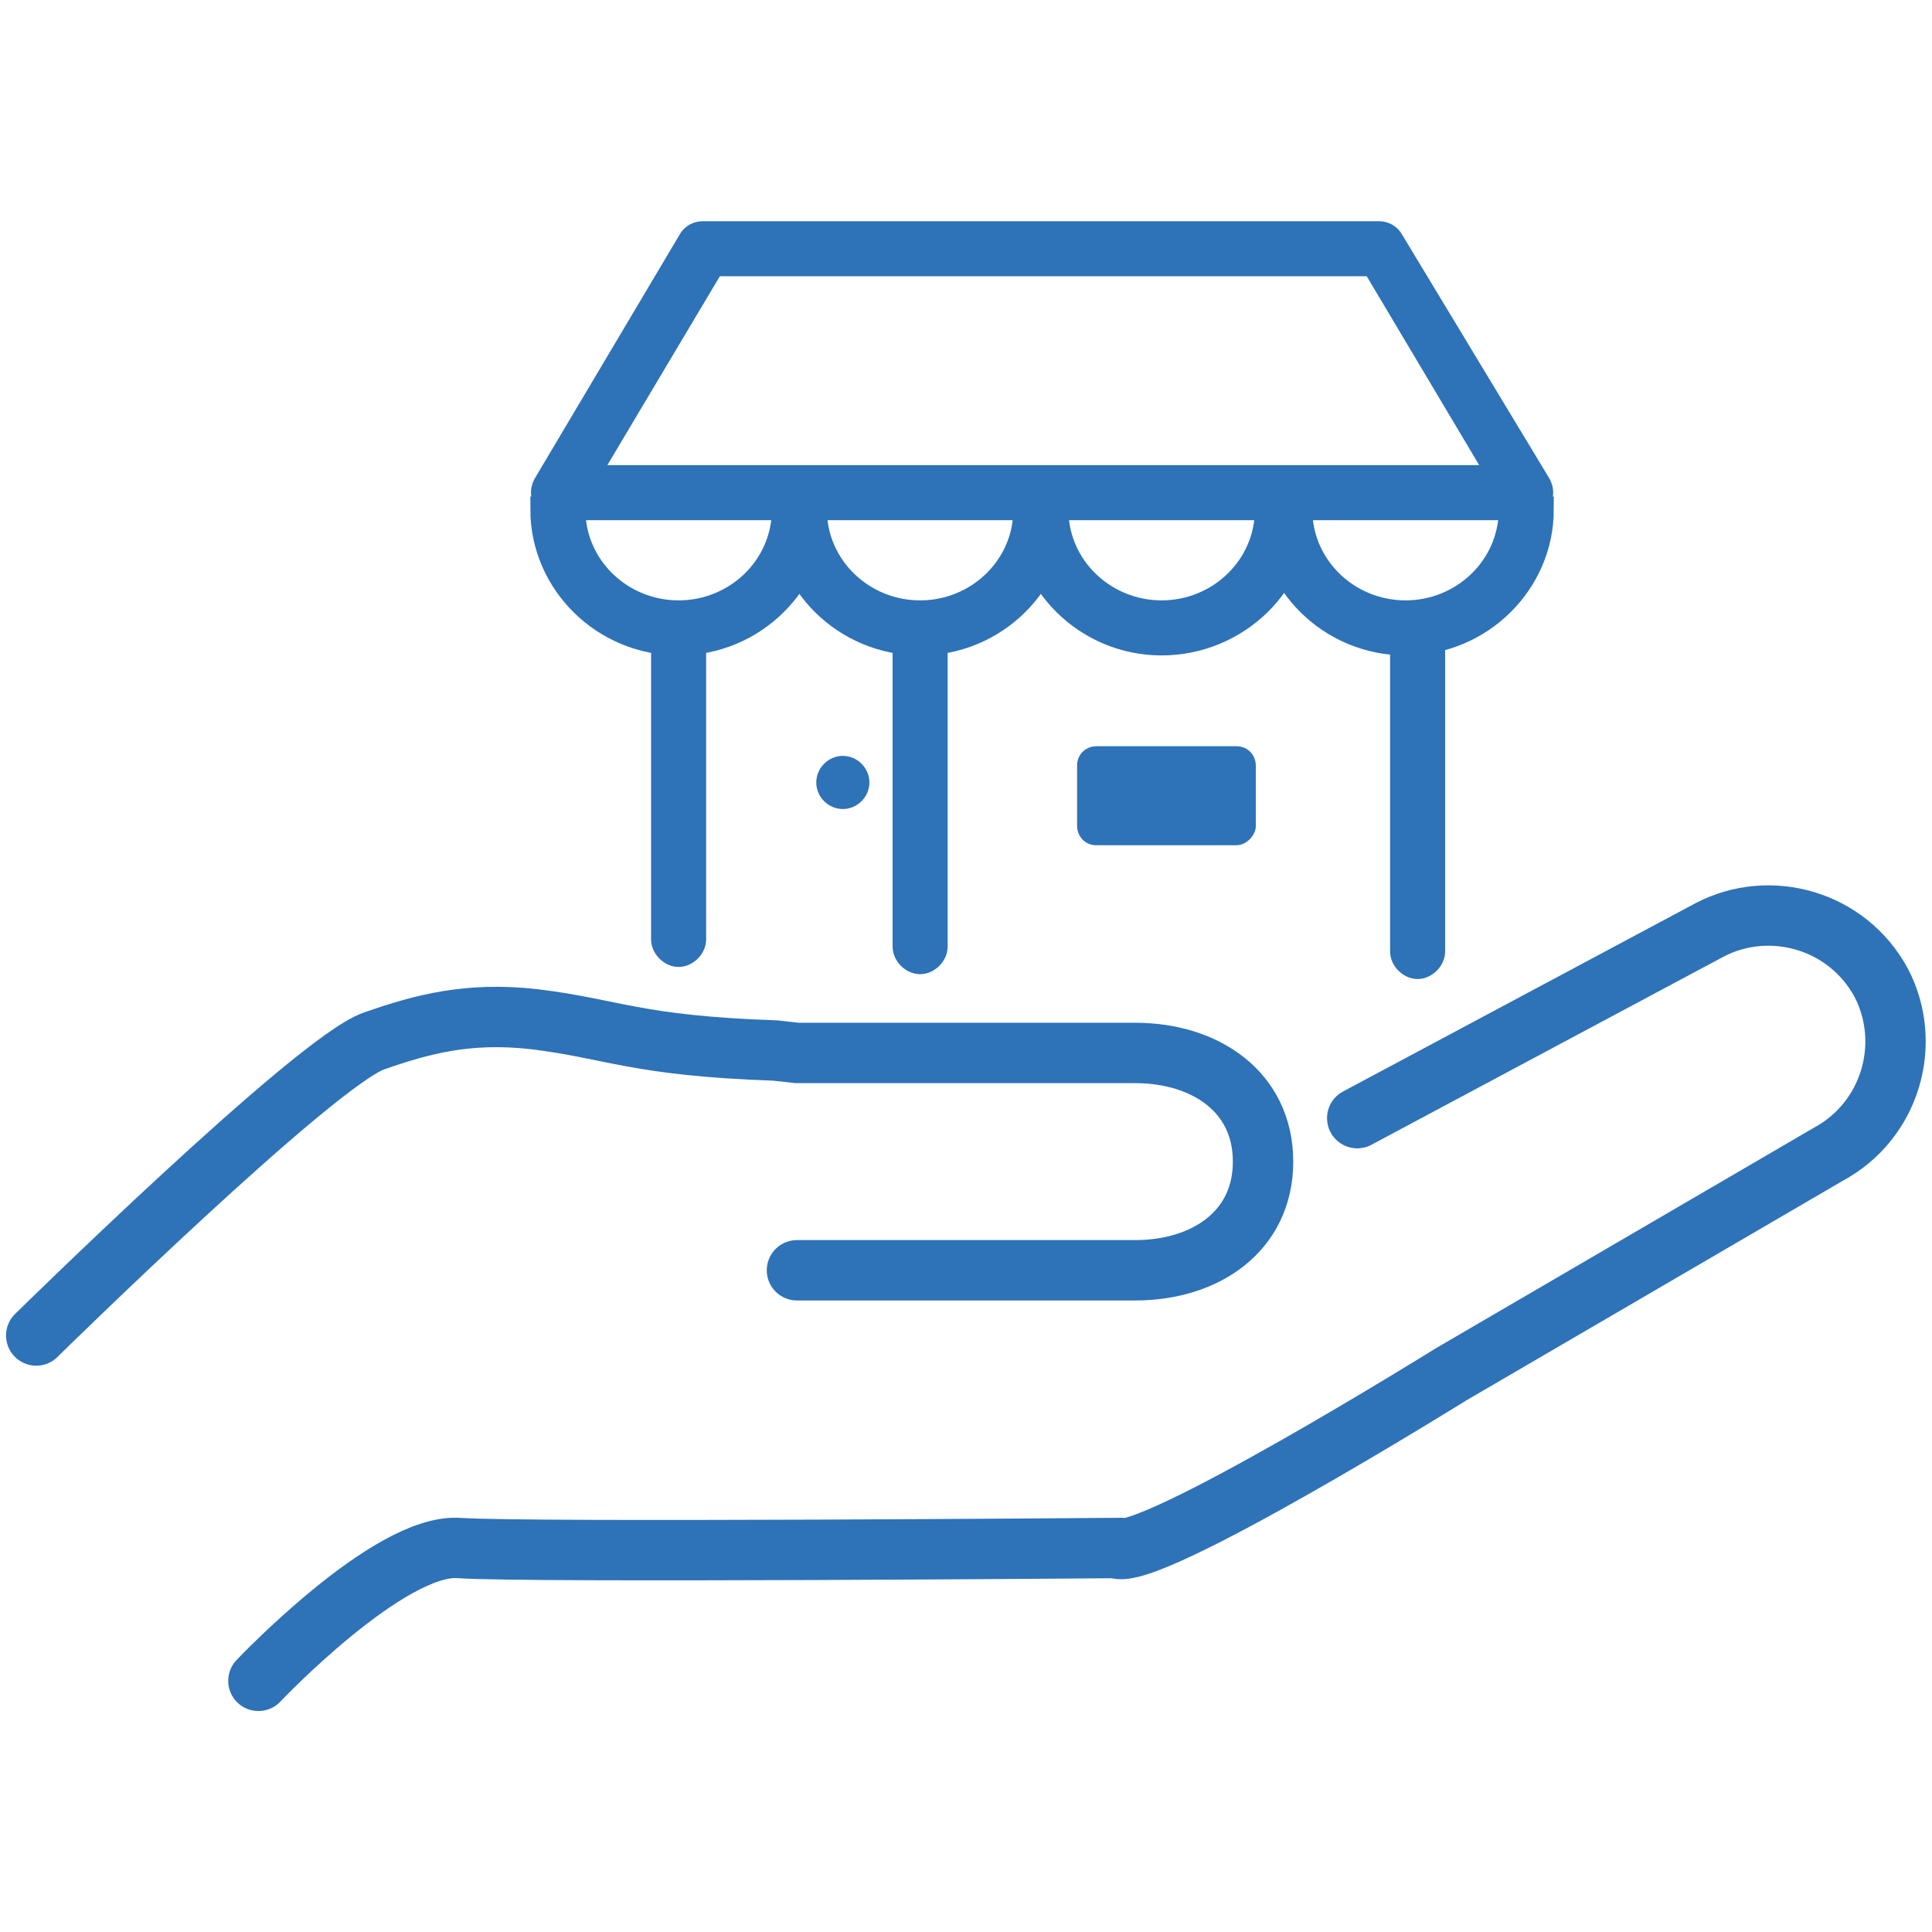 <?xml version="1.0" encoding="utf-8"?>
<!-- Generator: Adobe Illustrator 24.3.0, SVG Export Plug-In . SVG Version: 6.00 Build 0)  -->
<svg version="1.1" id="Layer_1" xmlns="http://www.w3.org/2000/svg" xmlns:xlink="http://www.w3.org/1999/xlink" x="0px" y="0px"
	 viewBox="0 0 80 80" style="enable-background:new 0 0 80 80;" xml:space="preserve">
<style type="text/css">
	.st0{fill:none;stroke:#2E72B8;stroke-width:2.5;stroke-linecap:round;stroke-miterlimit:10;}
	.st1{fill:#2E72B8;stroke:#2E72B8;stroke-width:1.079;stroke-miterlimit:10;}
	.st2{fill:#2E72B8;}
</style>
<g>
	<path class="st0" d="M1.5,55.3c0,0,11.6-11.4,14-12.2c2-0.7,3.9-1.2,6.6-0.9c3.3,0.4,4.2,1.1,10,1.3l0.9,0.1H47
		c2.9,0,5.3,1.6,5.3,4.5v0c0,2.9-2.4,4.5-5.3,4.5H33 M10.7,69.6c0,0,5.4-5.7,8.3-5.5c2.9,0.2,27.2,0,27.2,0
		c1.2,0.7,13.9-7.2,13.9-7.2l15.6-9.1c2.6-1.4,3.5-4.6,2.2-7.1l0,0c-1.4-2.6-4.6-3.5-7.1-2.2l-14.6,7.8"/>
	<g>
		<path class="st1" d="M63.2,21H23.1c-0.2,0-0.4-0.1-0.5-0.3c-0.1-0.2-0.1-0.4,0-0.6L28.6,10c0.1-0.2,0.3-0.3,0.5-0.3h28
			c0.2,0,0.4,0.1,0.5,0.3l6.1,10.1c0.1,0.2,0.1,0.4,0,0.6C63.6,20.9,63.4,21,63.2,21z M24.2,19.8h38l-5.3-8.9H29.5L24.2,19.8z"/>
		<path class="st1" d="M28.1,26.6c-3.1,0-5.6-2.5-5.6-5.5h1.2c0,2.4,2,4.3,4.4,4.3c2.4,0,4.4-1.9,4.4-4.3h1.2
			C33.7,24.1,31.2,26.6,28.1,26.6z"/>
		<path class="st1" d="M38.1,26.6c-3.1,0-5.6-2.5-5.6-5.5h1.2c0,2.4,2,4.3,4.4,4.3c2.4,0,4.4-1.9,4.4-4.3h1.2
			C43.7,24.1,41.2,26.6,38.1,26.6z"/>
		<path class="st1" d="M48.1,26.6c-3.1,0-5.6-2.5-5.6-5.5h1.2c0,2.4,2,4.3,4.4,4.3s4.4-1.9,4.4-4.3h1.2
			C53.8,24.1,51.2,26.6,48.1,26.6z"/>
		<path class="st1" d="M58.2,26.6c-3.1,0-5.6-2.5-5.6-5.5h1.2c0,2.4,2,4.3,4.4,4.3c2.4,0,4.4-1.9,4.4-4.3h1.2
			C63.8,24.1,61.3,26.6,58.2,26.6z"/>
		<path class="st1" d="M28.1,39.5c-0.3,0-0.6-0.3-0.6-0.6V26.1c0-0.3,0.3-0.6,0.6-0.6s0.6,0.3,0.6,0.6v12.8
			C28.7,39.2,28.4,39.5,28.1,39.5z"/>
		<path class="st1" d="M38.1,39.8c-0.3,0-0.6-0.3-0.6-0.6V26.1c0-0.3,0.3-0.6,0.6-0.6s0.6,0.3,0.6,0.6v13.1
			C38.7,39.5,38.4,39.8,38.1,39.8z"/>
		<path class="st1" d="M58.7,40c-0.3,0-0.6-0.3-0.6-0.6V26.1c0-0.3,0.3-0.6,0.6-0.6s0.6,0.3,0.6,0.6v13.3C59.3,39.7,59,40,58.7,40z"
			/>
		<path class="st2" d="M34.9,33.5c-0.6,0-1.1-0.5-1.1-1.1c0-0.6,0.5-1.1,1.1-1.1c0.6,0,1.1,0.5,1.1,1.1C36,33,35.5,33.5,34.9,33.5z"
			/>
	</g>
	<path class="st2" d="M51.2,35h-5.8c-0.5,0-0.8-0.4-0.8-0.8v-2.5c0-0.5,0.4-0.8,0.8-0.8h5.8c0.5,0,0.8,0.4,0.8,0.8v2.5
		C52,34.6,51.6,35,51.2,35z"/>
</g>
</svg>
